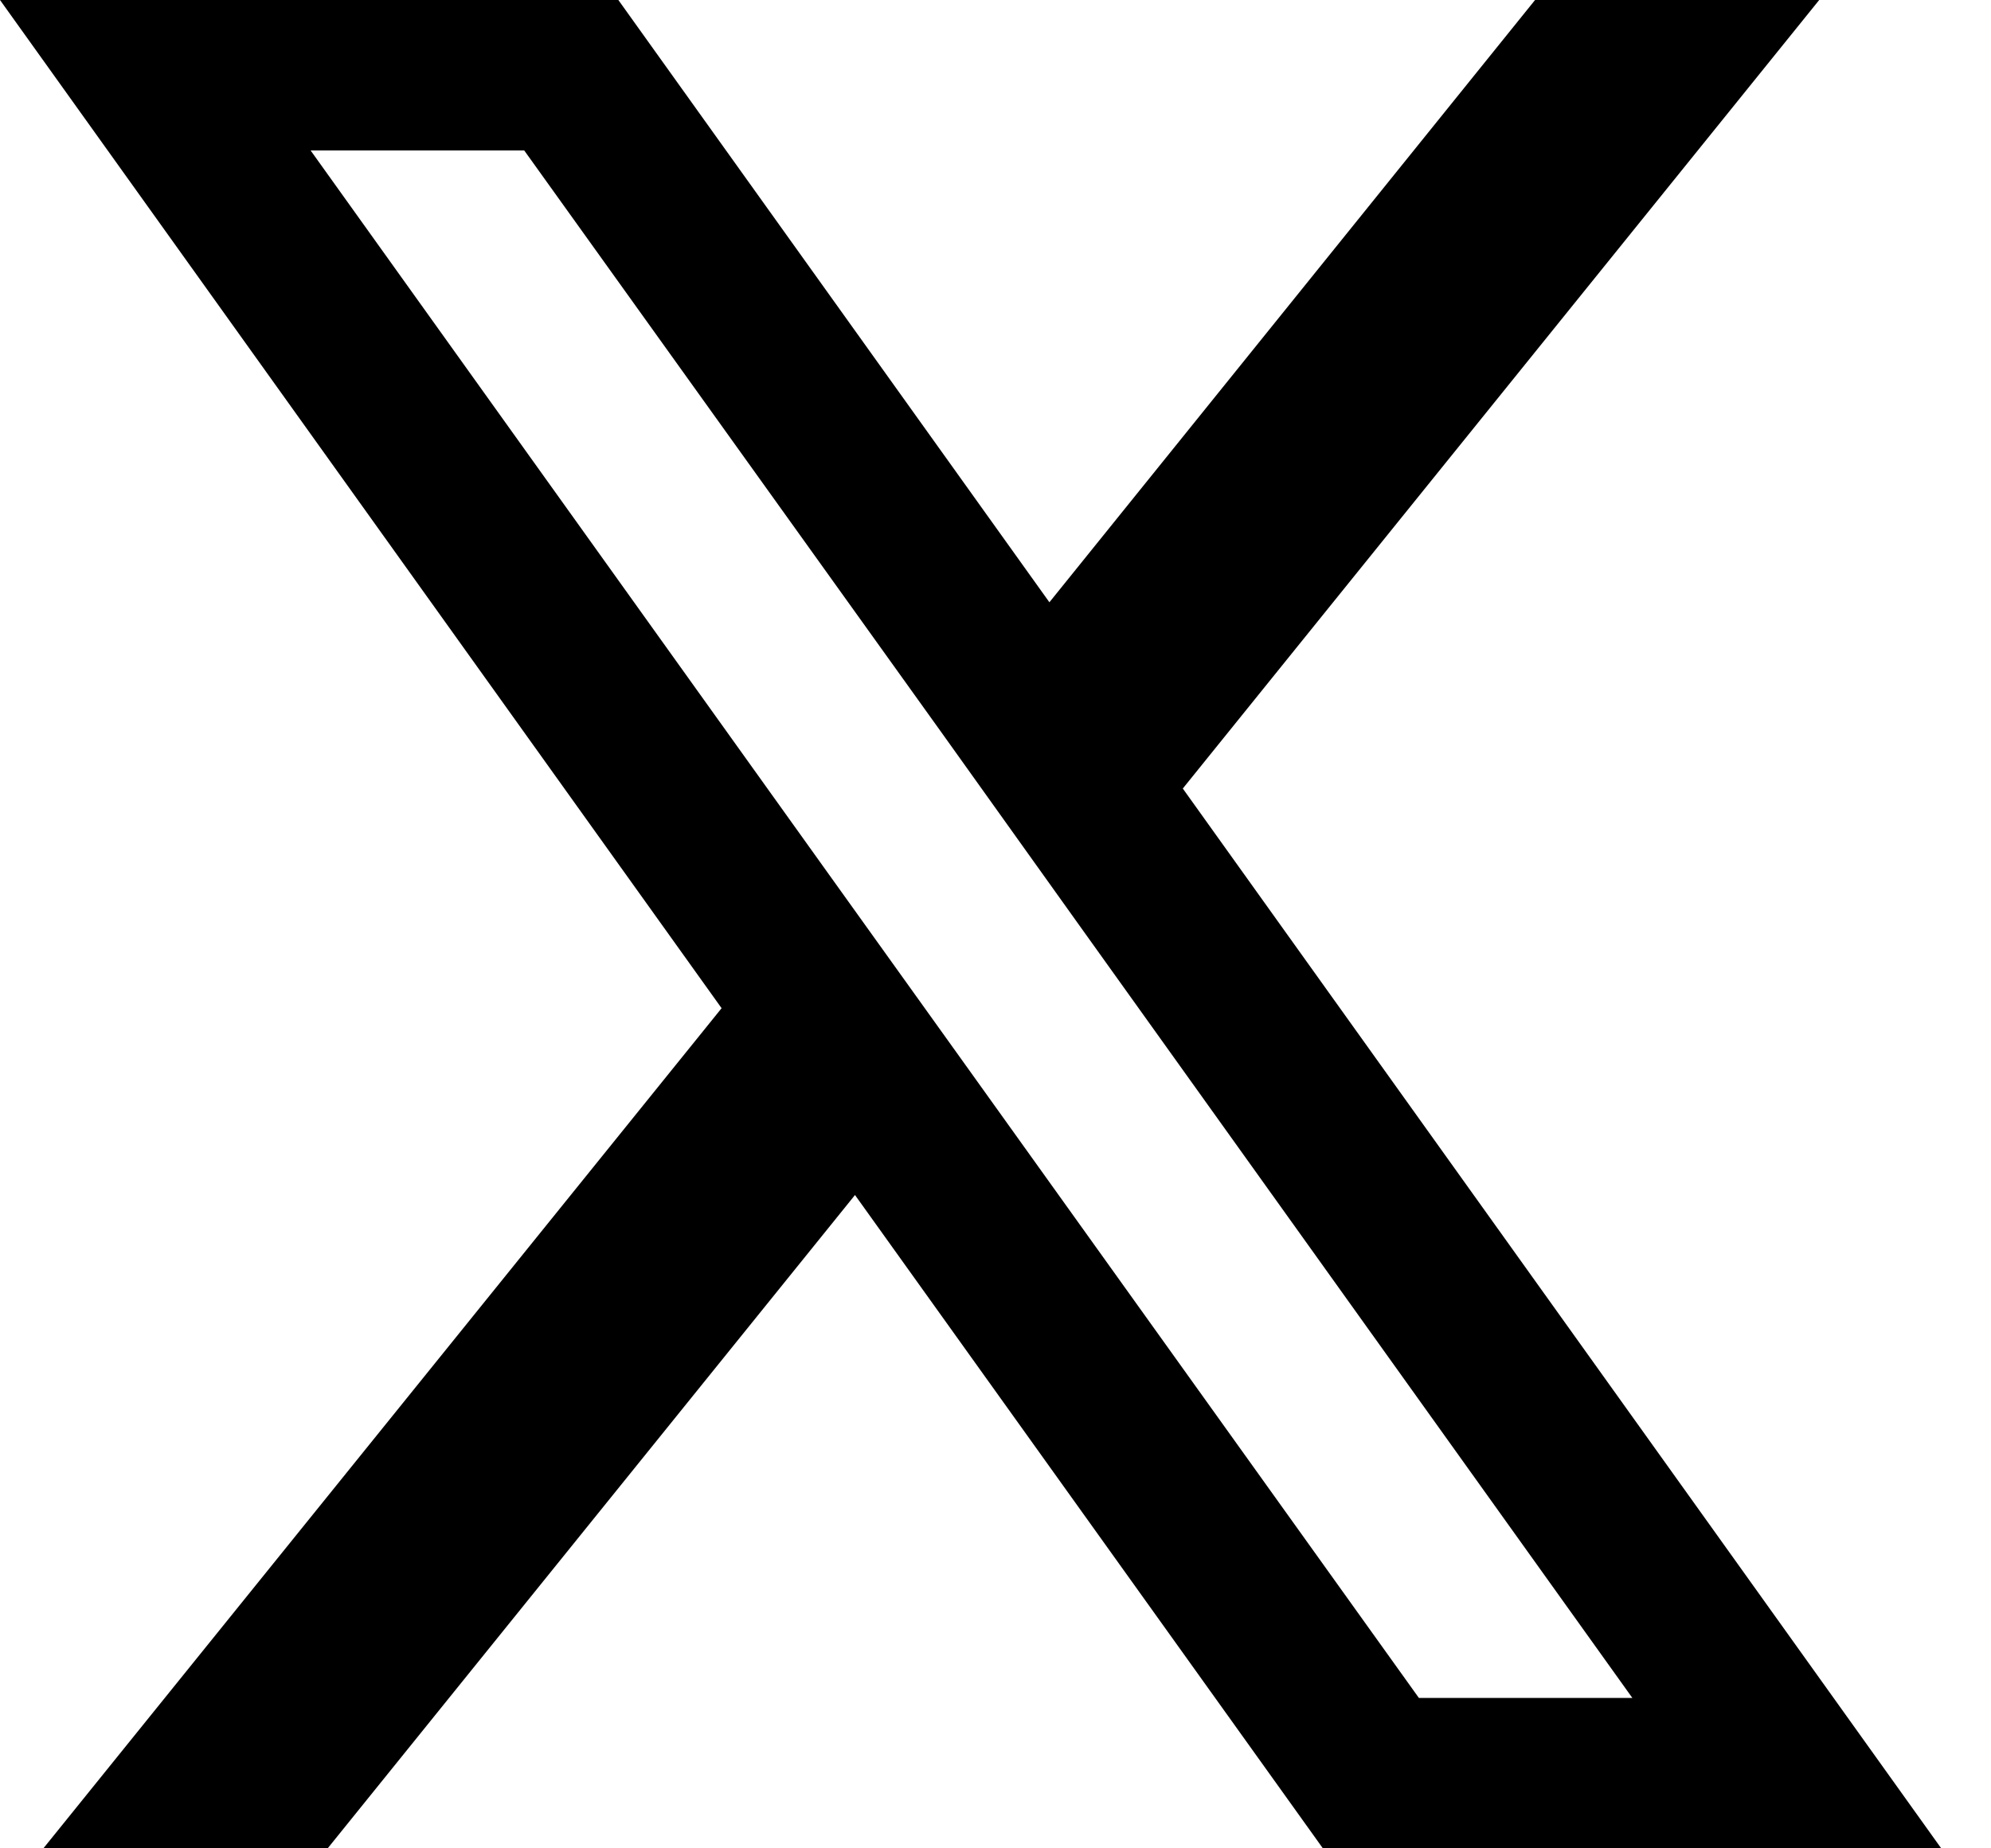 <svg width="14" height="13" viewBox="0 0 14 13" fill="none" xmlns="http://www.w3.org/2000/svg">
<path d="M8.317 5.546L12.792 0H10.794L7.379 4.236L4.348 0H0L5.074 7.091L0.305 13H2.304L6.012 8.405L9.302 13H13.65L8.317 5.546ZM6.77 7.464L5.83 6.152L2.184 1.058H3.686L6.629 5.164L7.567 6.477L11.478 11.942H9.977L6.77 7.464Z" fill="black"/>
</svg>
